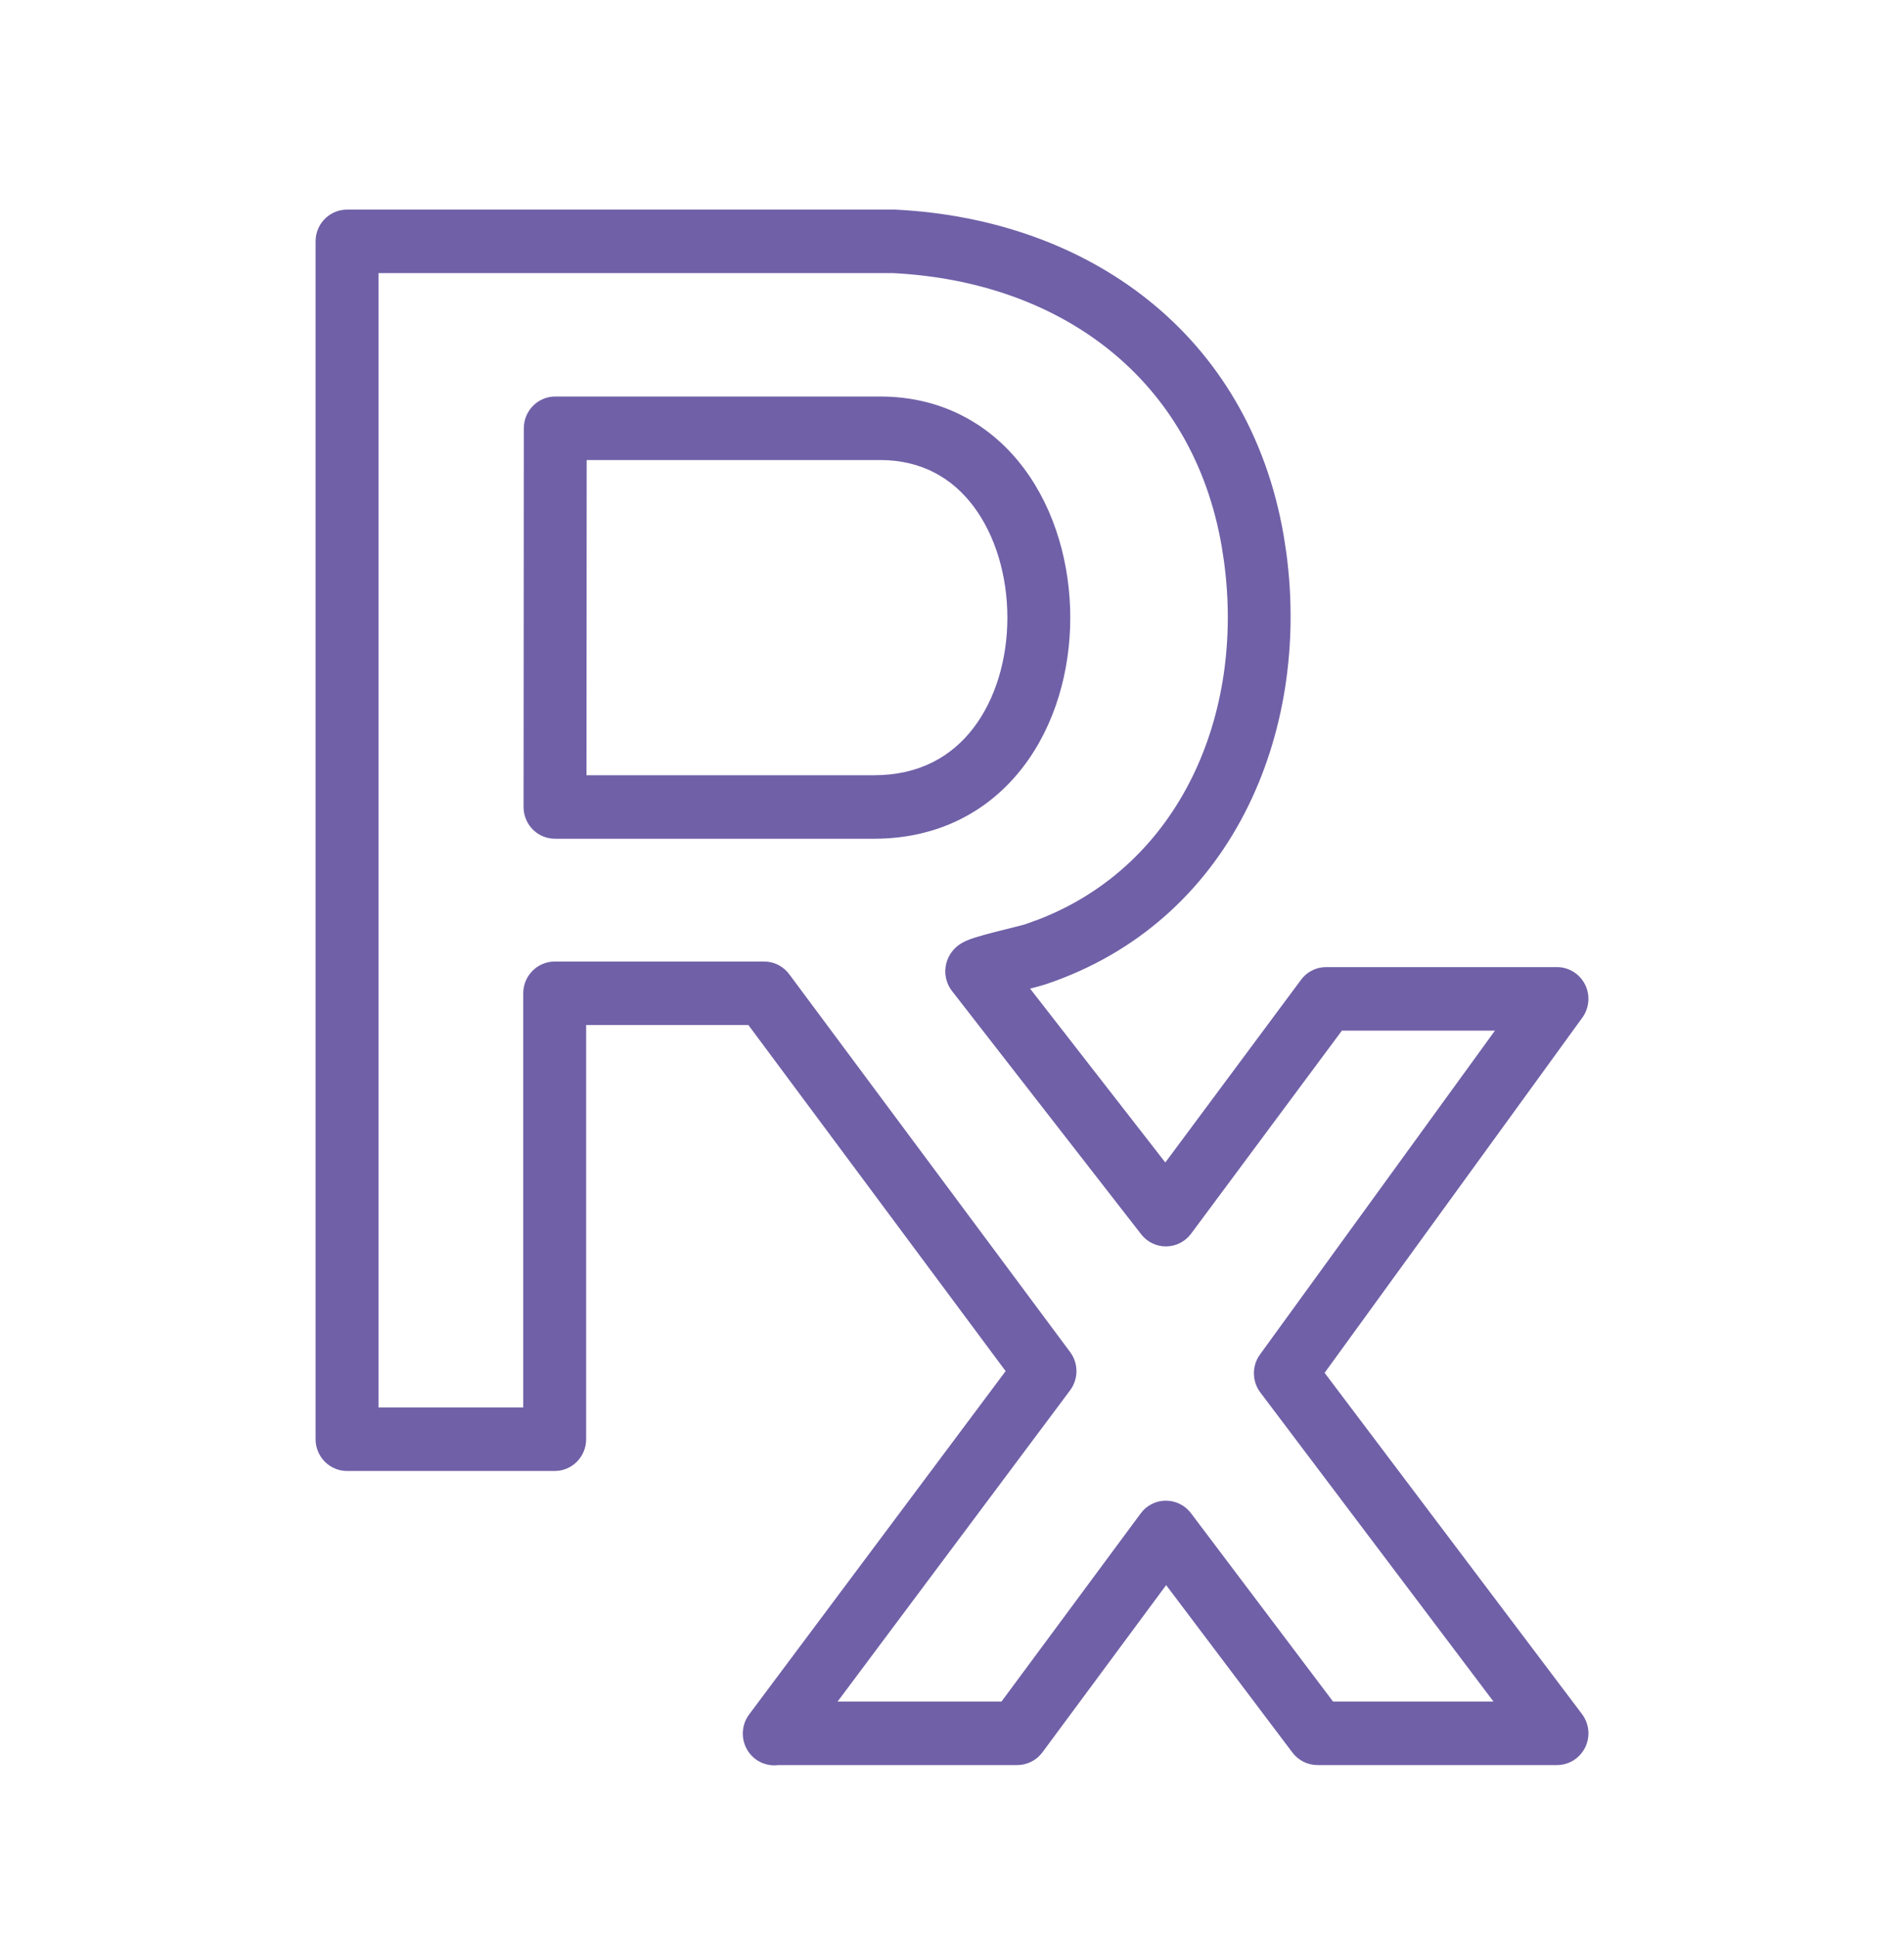 <svg width="60" height="61" viewBox="0 0 60 61" fill="none" xmlns="http://www.w3.org/2000/svg">
<path d="M28.182 6.602L28.23 6.603C34.291 6.907 39.355 10.51 40.452 16.867L40.536 17.416C41.301 23.099 38.803 29.057 32.921 31.012L32.92 31.011C32.806 31.049 32.615 31.099 32.462 31.137H32.46L36.722 36.614L40.998 30.861L41.072 30.771C41.258 30.574 41.517 30.46 41.79 30.46H49.064C49.437 30.46 49.779 30.672 49.948 31.008C50.117 31.344 50.084 31.747 49.864 32.051L41.742 43.239L49.853 53.987C50.081 54.289 50.12 54.696 49.953 55.036C49.785 55.377 49.441 55.593 49.064 55.593H41.517C41.208 55.593 40.916 55.447 40.728 55.199L36.748 49.925L32.85 55.191C32.663 55.443 32.368 55.593 32.055 55.593H24.527C24.197 55.636 23.859 55.511 23.637 55.242C23.343 54.885 23.33 54.37 23.607 53.999L31.69 43.185L23.584 32.285H18.471V45.33C18.471 45.883 18.027 46.33 17.48 46.33H10.936C10.389 46.33 9.945 45.883 9.945 45.33V7.602L9.95 7.499C10.001 6.995 10.423 6.602 10.936 6.602H28.182ZM11.927 44.33H16.489V31.285C16.489 30.733 16.933 30.286 17.48 30.285H24.079L24.196 30.292C24.463 30.324 24.708 30.465 24.872 30.686L33.724 42.587C33.989 42.944 33.987 43.434 33.722 43.789L26.394 53.593H31.559L35.947 47.666L36.021 47.576C36.206 47.38 36.464 47.266 36.736 47.265C37.047 47.264 37.34 47.409 37.529 47.658L42.008 53.593H47.064L39.717 43.858C39.451 43.505 39.446 43.019 39.706 42.661L47.11 32.46H42.287L37.534 38.857C37.349 39.105 37.06 39.254 36.752 39.257C36.444 39.261 36.151 39.12 35.961 38.875L30 31.213C29.911 31.099 29.849 30.968 29.816 30.828L29.792 30.687C29.761 30.334 29.916 30.083 29.998 29.975C30.085 29.862 30.175 29.792 30.22 29.76C30.314 29.693 30.403 29.652 30.445 29.633C30.541 29.59 30.647 29.554 30.732 29.528C30.913 29.471 31.142 29.408 31.358 29.353C31.577 29.297 31.808 29.24 31.985 29.196C32.076 29.173 32.153 29.154 32.212 29.138C32.281 29.119 32.298 29.114 32.287 29.117L32.302 29.113L32.752 28.95C37.173 27.226 39.225 22.523 38.573 17.694L38.499 17.21C37.591 11.947 33.455 8.873 28.147 8.602H11.927V44.33ZM27.735 12.489C29.721 12.489 31.255 13.4 32.265 14.749C33.255 16.071 33.727 17.786 33.727 19.453C33.727 21.121 33.254 22.841 32.232 24.167C31.189 25.522 29.605 26.417 27.543 26.417H17.49C17.227 26.417 16.974 26.312 16.788 26.124C16.626 25.96 16.526 25.745 16.504 25.516L16.499 25.417L16.507 13.488L16.513 13.385C16.564 12.881 16.986 12.489 17.498 12.489H27.735ZM18.482 24.417H27.543C28.975 24.417 29.988 23.822 30.667 22.94C31.368 22.03 31.745 20.768 31.745 19.453C31.745 18.139 31.369 16.87 30.684 15.955C30.019 15.067 29.052 14.489 27.735 14.489H18.488L18.482 24.417Z" fill="#7060A7"/>
</svg>
